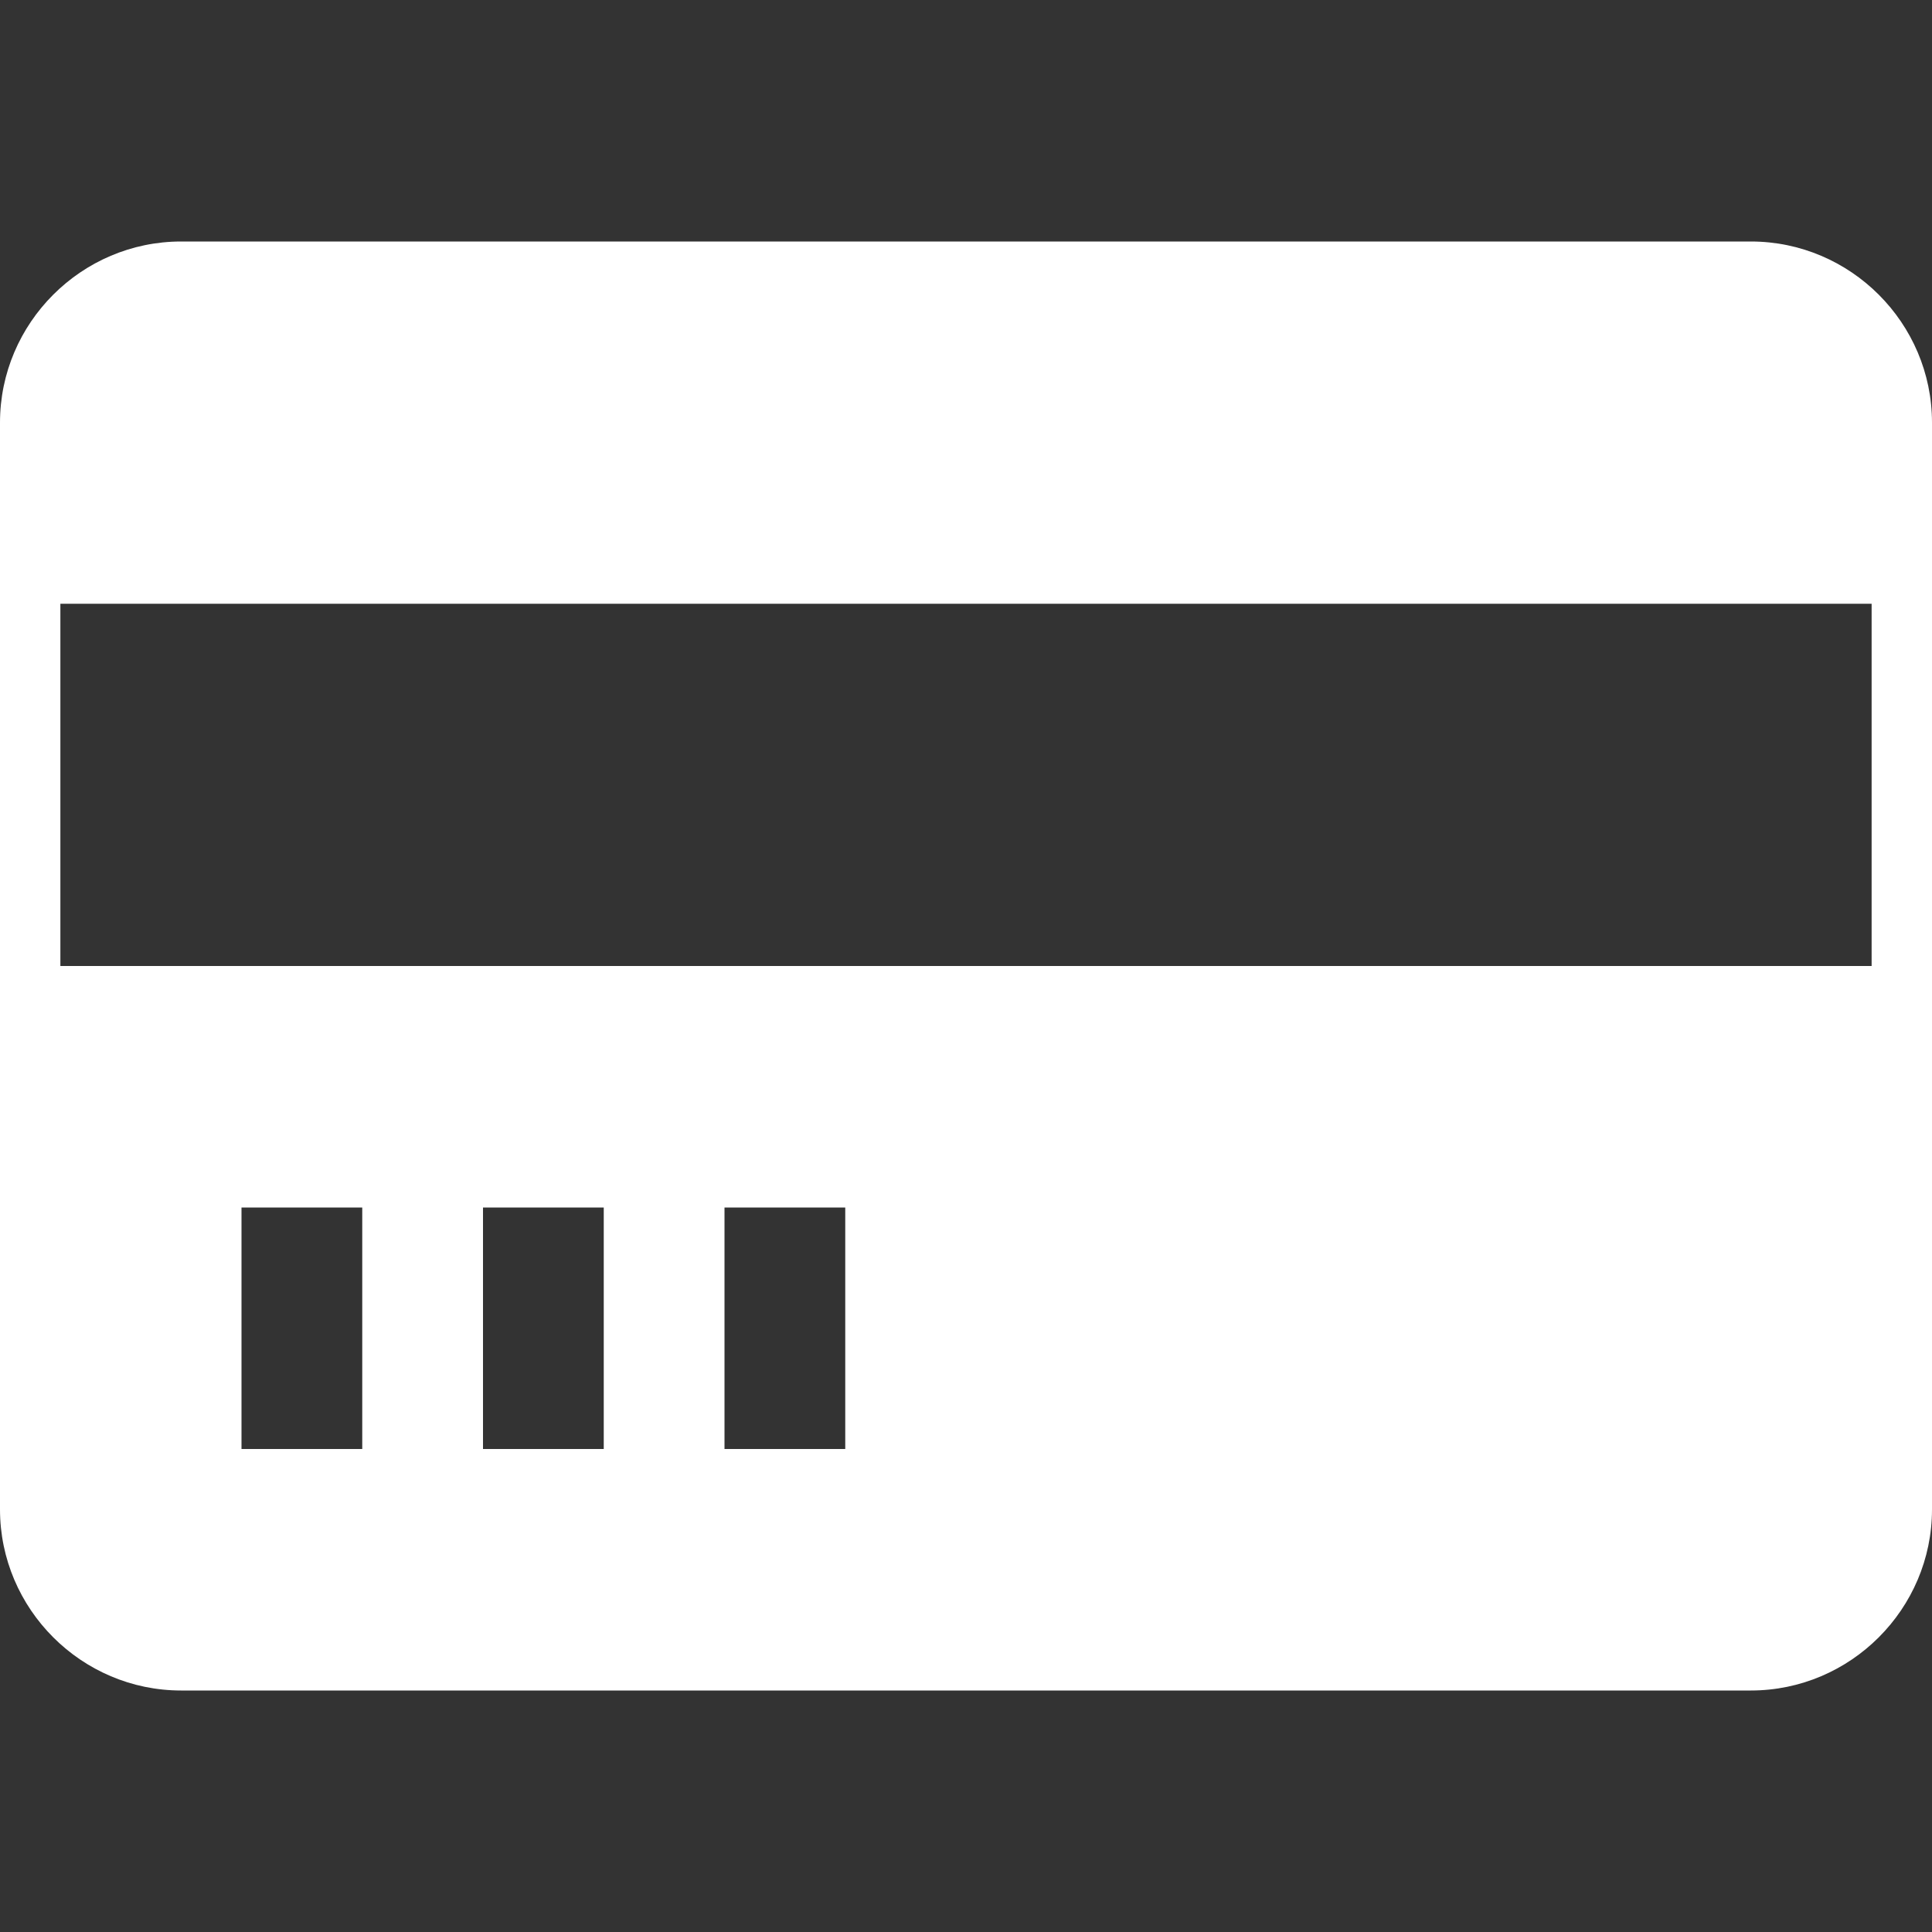 <?xml version="1.0" encoding="UTF-8" standalone="no"?>
<!DOCTYPE svg PUBLIC "-//W3C//DTD SVG 1.1//EN" "http://www.w3.org/Graphics/SVG/1.1/DTD/svg11.dtd">
<svg width="100%" height="100%" viewBox="0 0 16 16" version="1.1" xmlns="http://www.w3.org/2000/svg" xmlns:xlink="http://www.w3.org/1999/xlink" xml:space="preserve" xmlns:serif="http://www.serif.com/" style="fill-rule:evenodd;clip-rule:evenodd;stroke-linejoin:round;stroke-miterlimit:2;">
    <rect x="0" y="0" width="16" height="16" fill="#333333" stroke="none"/>
    <path d="M14.5,2L1.5,2C0.675,2 0,2.675 0,3.5L0,12.5C0,13.325 0.675,14 1.5,14L14.5,14C15.325,14 16,13.325 16,12.5L16,3.5C16,2.675 15.325,2 14.5,2ZM3,12L2,12L2,10L3,10L3,12ZM5,12L4,12L4,10L5,10L5,12ZM7,12L6,12L6,10L7,10L7,12ZM15.5,8L0.5,8L0.5,5L15.5,5L15.5,8Z" style="fill:white;fill-rule:nonzero;"/>
</svg>
